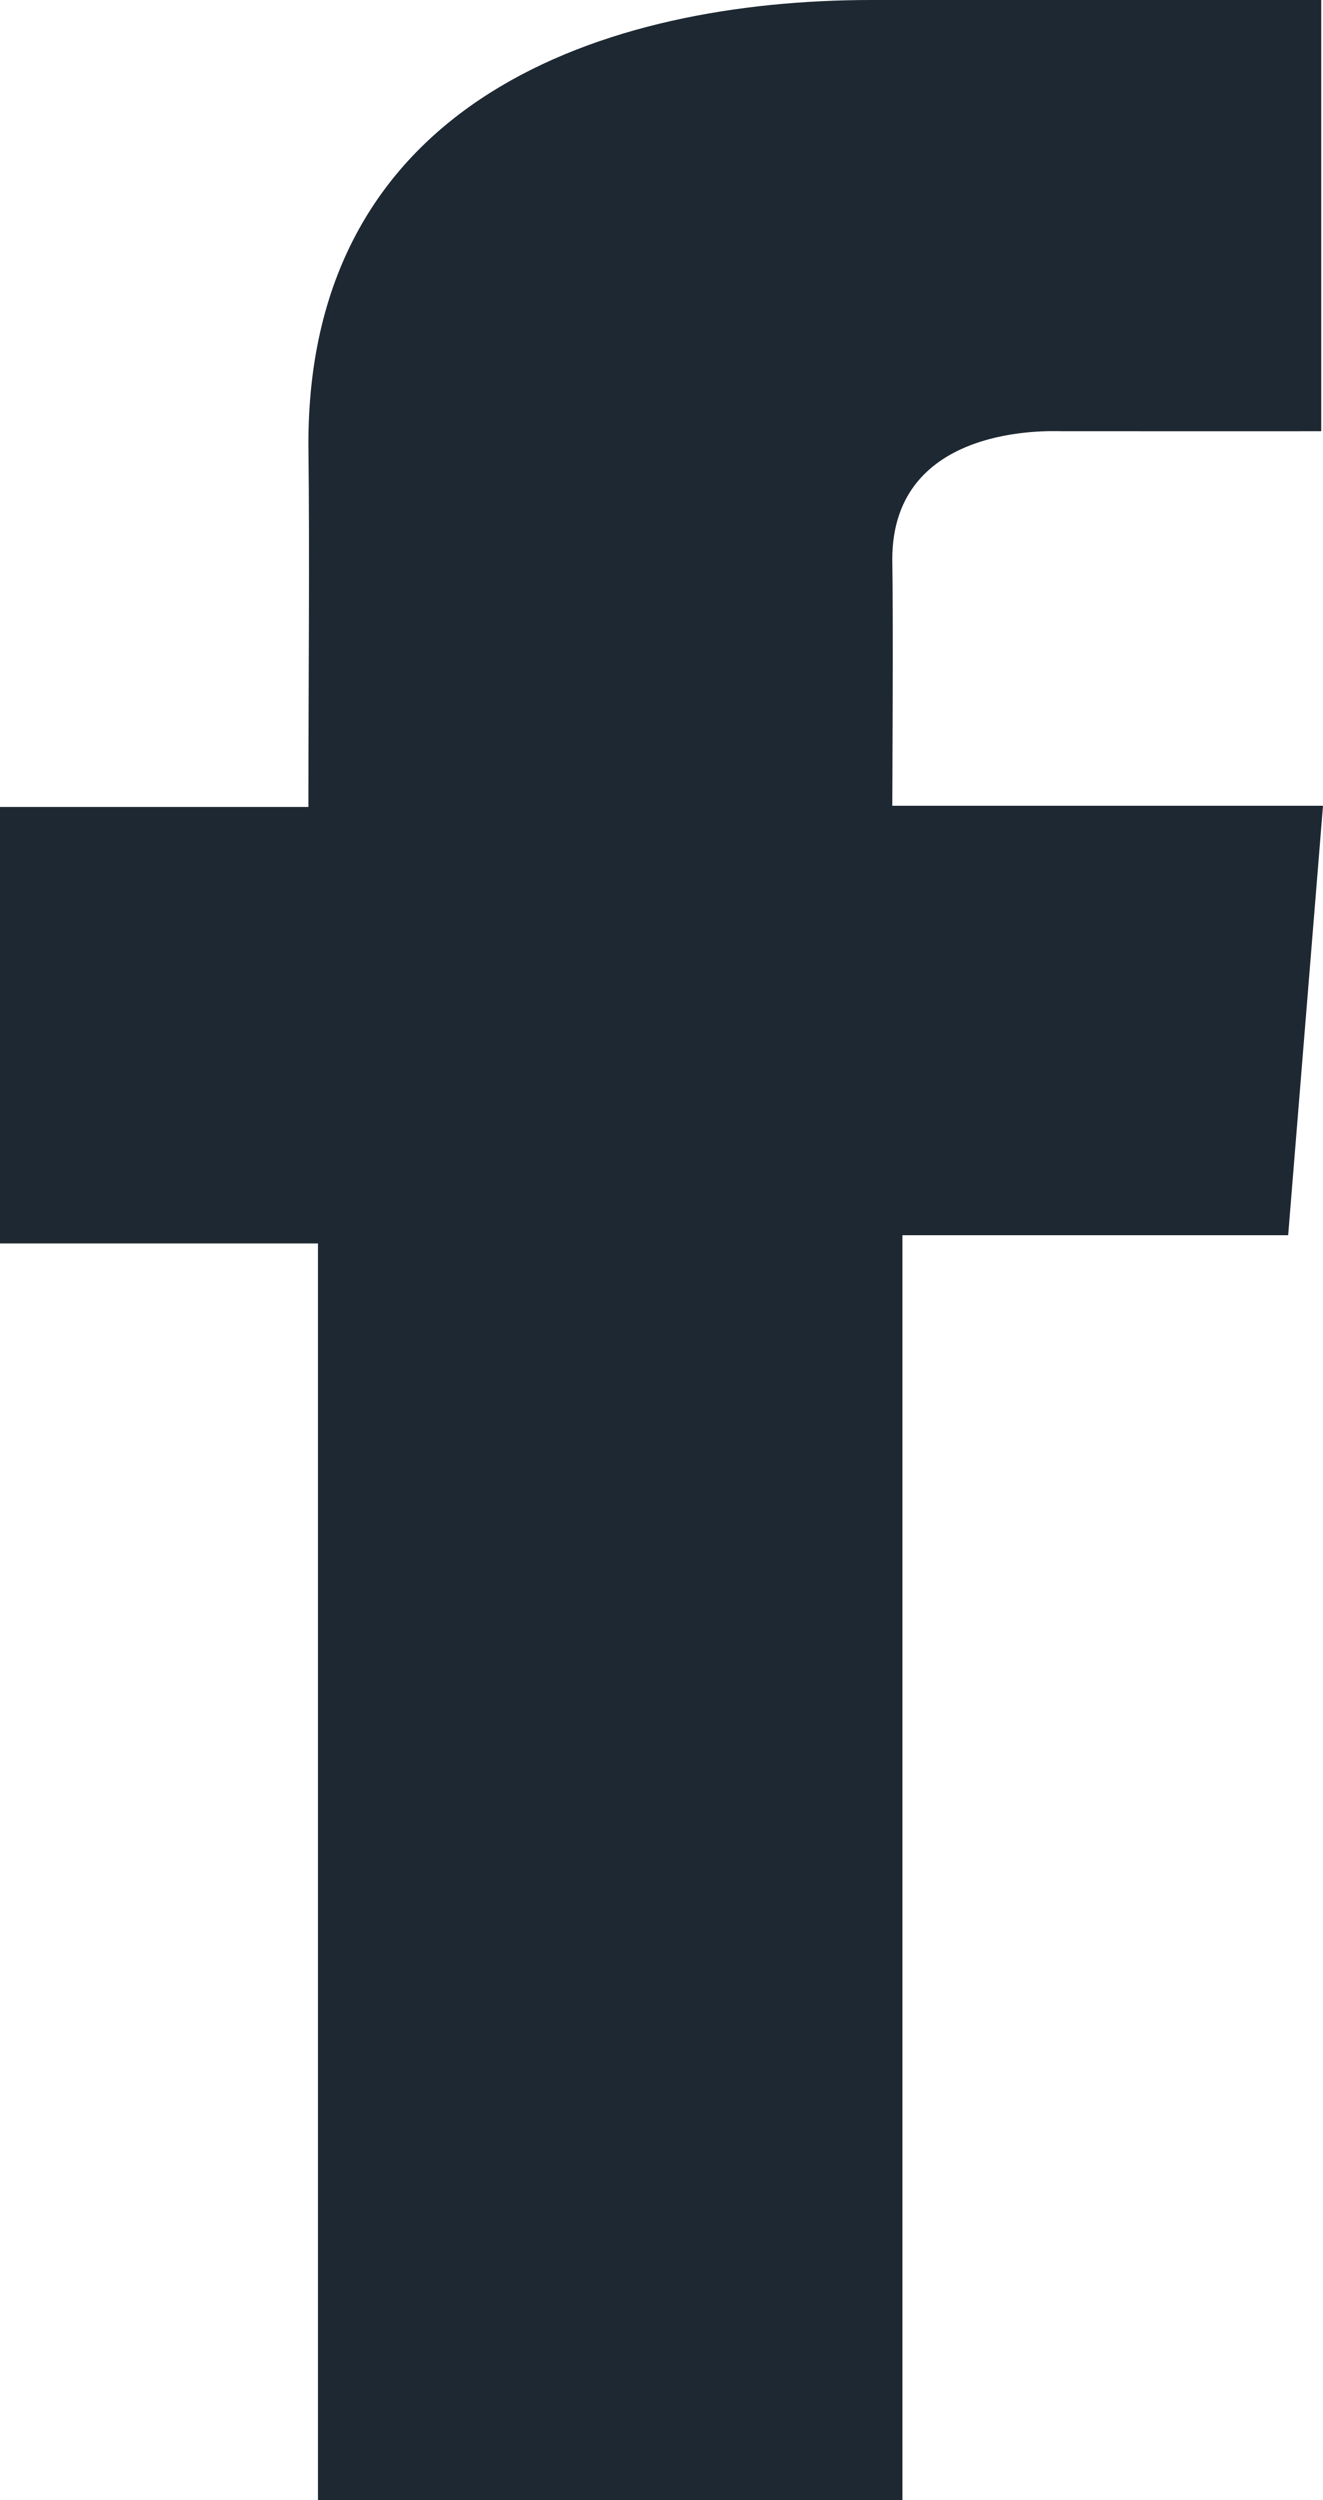 <svg width="9" height="17" viewBox="0 0 9 17" fill="none" xmlns="http://www.w3.org/2000/svg">
    <path
        d="M8.987 0H5.93C4.116 0 2.098 0.678 2.098 3.015C2.107 3.83 2.098 4.609 2.098 5.487H0V8.455H2.163V17H6.139V8.399H8.763L9 5.479H6.07C6.07 5.479 6.077 4.18 6.07 3.803C6.07 2.879 7.151 2.932 7.216 2.932C7.731 2.932 8.731 2.933 8.988 2.932V0H8.987Z"
        fill="#1D2832" />
</svg>
    